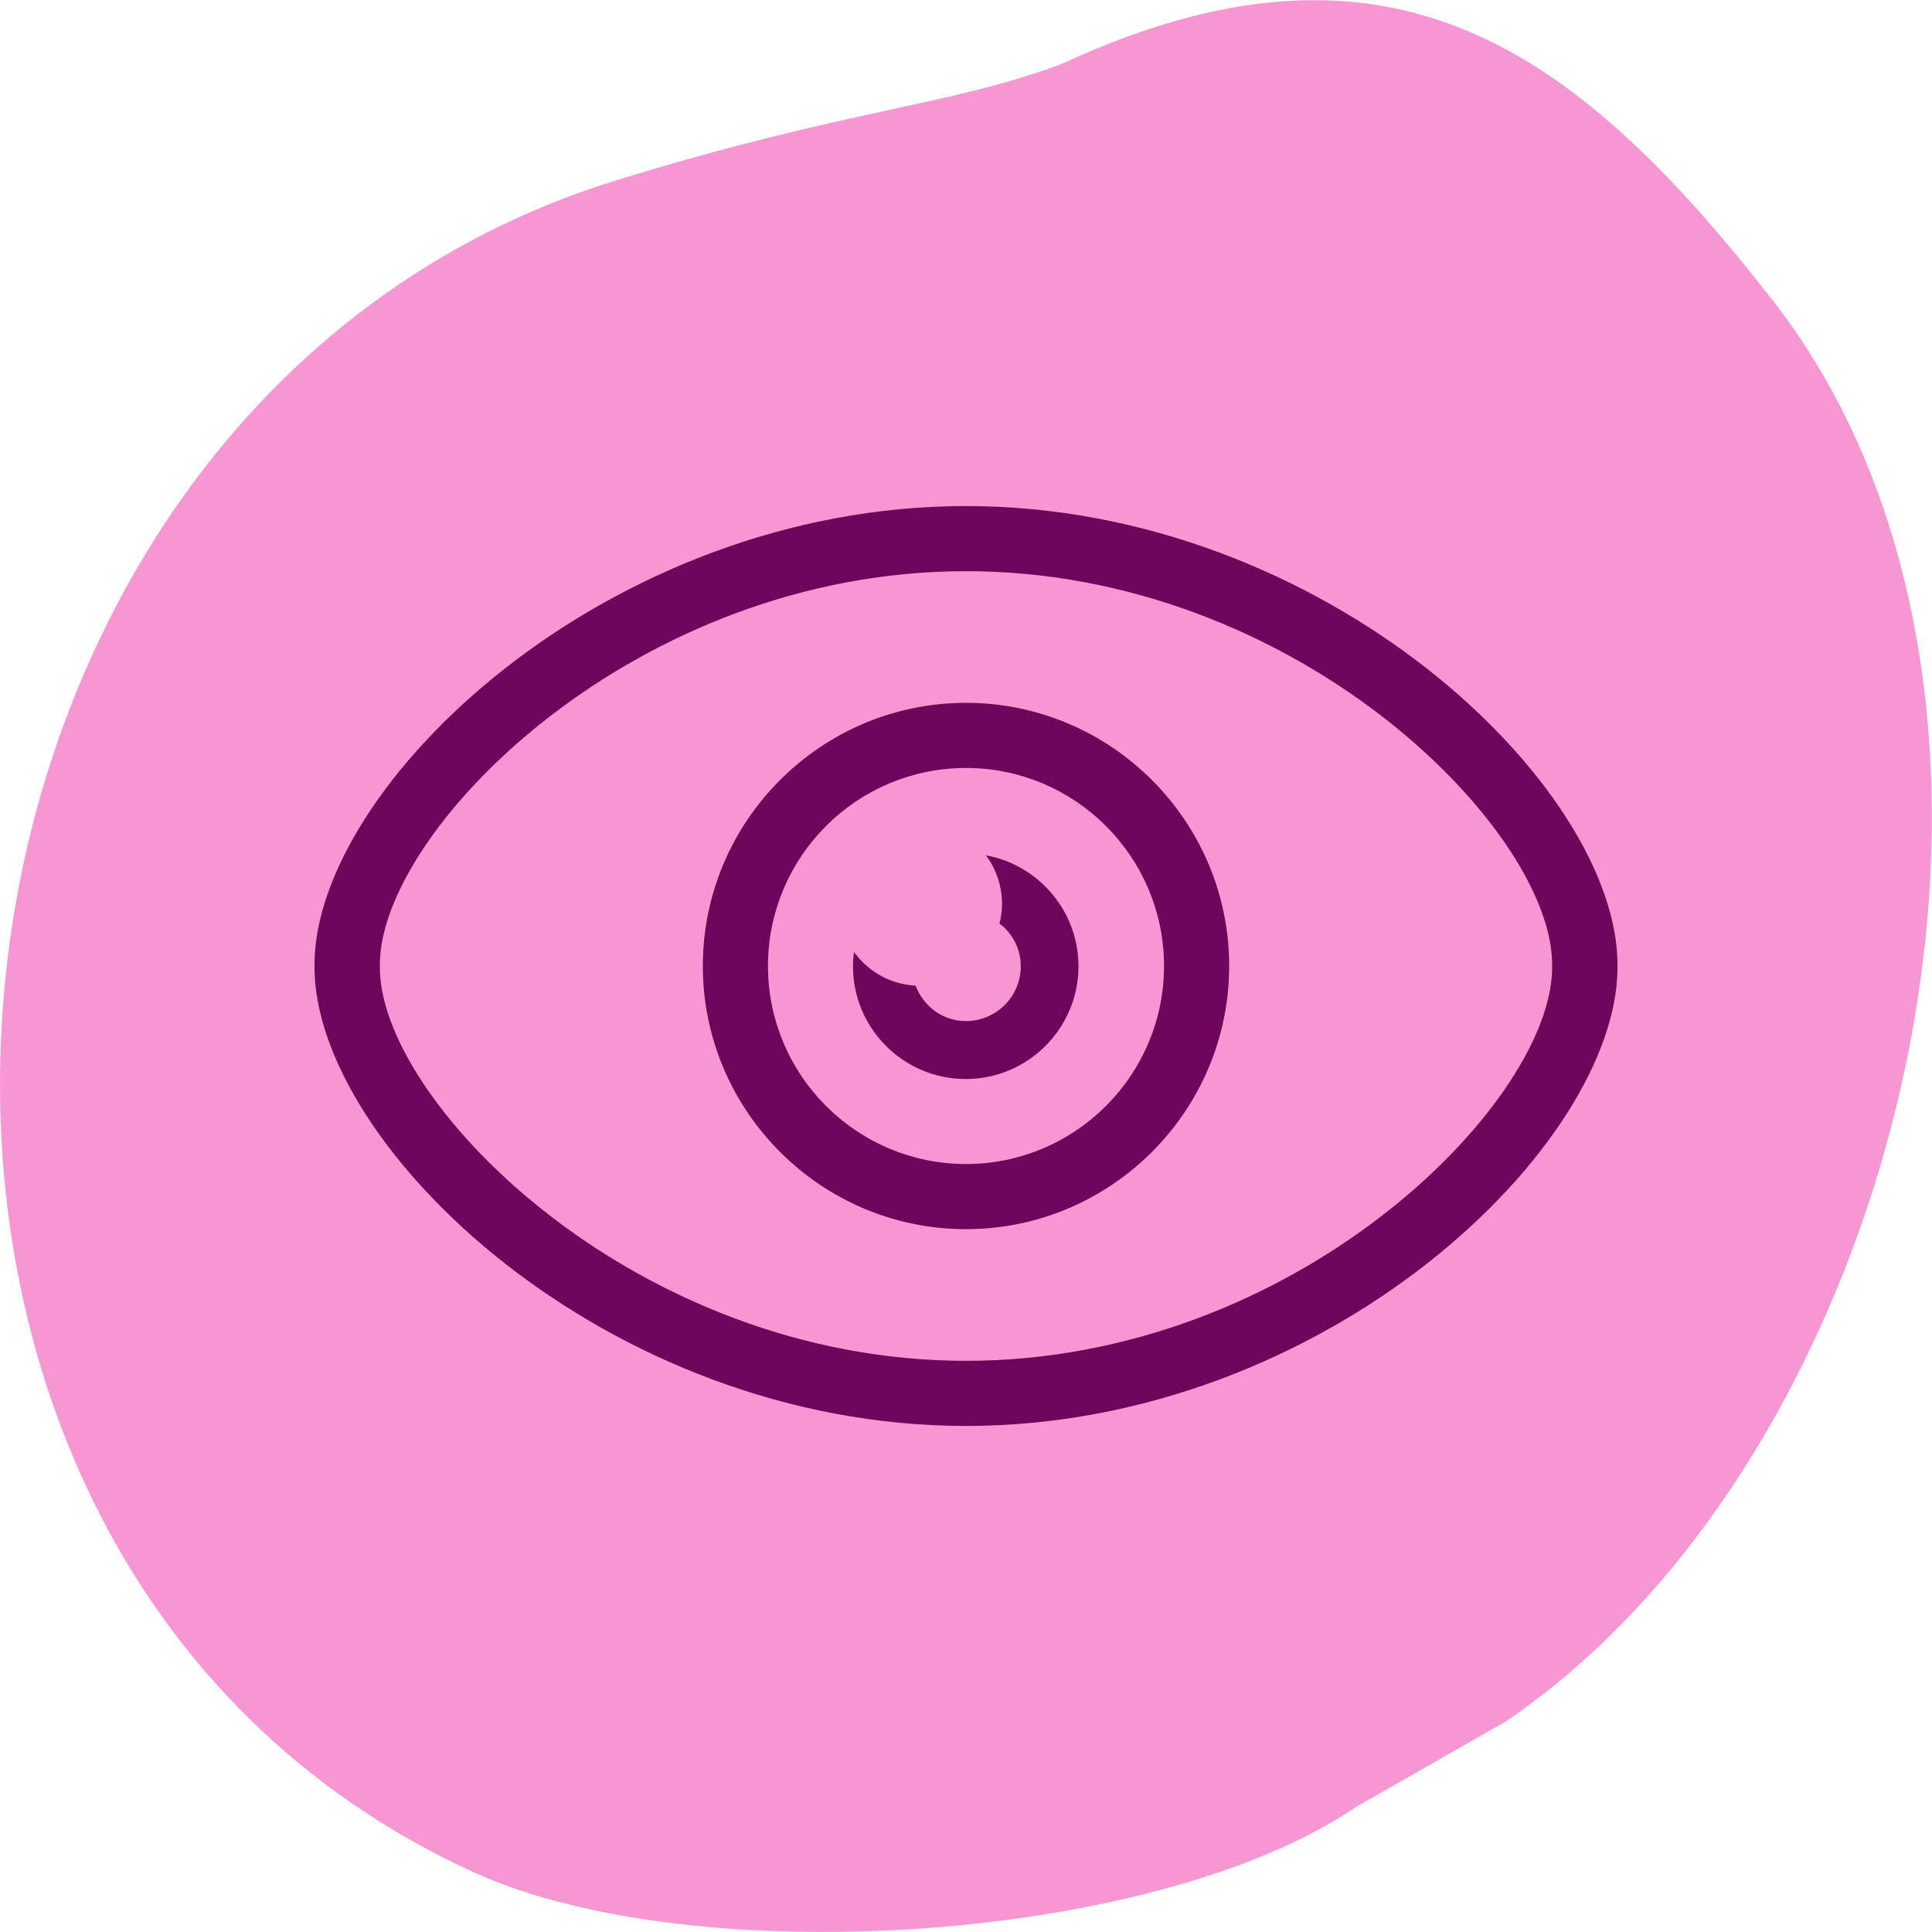 <?xml version="1.0" encoding="UTF-8"?>
<svg id="Layer_1" data-name="Layer 1" xmlns="http://www.w3.org/2000/svg" viewBox="0 0 70 70">
  <defs>
    <style>
      .cls-1 {
        fill: #f697d4;
      }

      .cls-2 {
        fill: #70065b;
        stroke: #f697d4;
        stroke-miterlimit: 10;
        stroke-width: .75px;
      }
    </style>
  </defs>
  <path class="cls-1" d="M22.37,6.52c8.39-2.58,11.88-2.65,16.07-4.19,11.88-5.52,18.63-.62,25.78,8.54,11.26,14.42,4.99,41.56-9.66,51.5l-5.43,3.1c-7.3,4.96-23.99,5.98-31.91,2.39C-8.44,56.22-4.35,14.72,22.37,6.52Z"/>
  <g>
    <ellipse class="cls-1" cx="34.79" cy="35.2" rx="22.3" ry="15.57"/>
    <g>
      <path class="cls-2" d="M35,52.04c-13.23,0-23.98-10.28-23.98-16.99v-.14c.04-6.71,10.77-16.95,23.98-16.95s23.98,10.28,23.98,16.99v.14c-.04,6.71-10.77,16.95-23.98,16.95ZM14.14,35.17c.15,4.66,9.11,13.76,20.86,13.76s20.7-9.09,20.86-13.76v-.34c-.15-4.66-9.11-13.76-20.86-13.76s-20.7,9.09-20.86,13.76v.34ZM35,44.91c-5.46,0-9.91-4.45-9.91-9.91s4.45-9.91,9.91-9.91,9.91,4.45,9.91,9.91-4.45,9.91-9.91,9.91ZM35,28.2c-3.75,0-6.8,3.05-6.8,6.8s3.05,6.8,6.8,6.8,6.8-3.05,6.8-6.8-3.05-6.8-6.8-6.8Z"/>
      <path class="cls-2" d="M35,30.54c-.09,0-.18.02-.27.03.72.46,1.2,1.26,1.2,2.18,0,.31-.06.6-.16.87.5.27.84.78.84,1.39,0,.89-.72,1.61-1.61,1.61-.78,0-1.39-.56-1.55-1.29-.04,0-.08.01-.12.01-1.2,0-2.2-.82-2.49-1.93-.19.5-.31,1.03-.31,1.6,0,2.46,2,4.46,4.46,4.46s4.46-2,4.46-4.46-2-4.46-4.46-4.46Z"/>
    </g>
  </g>
</svg>